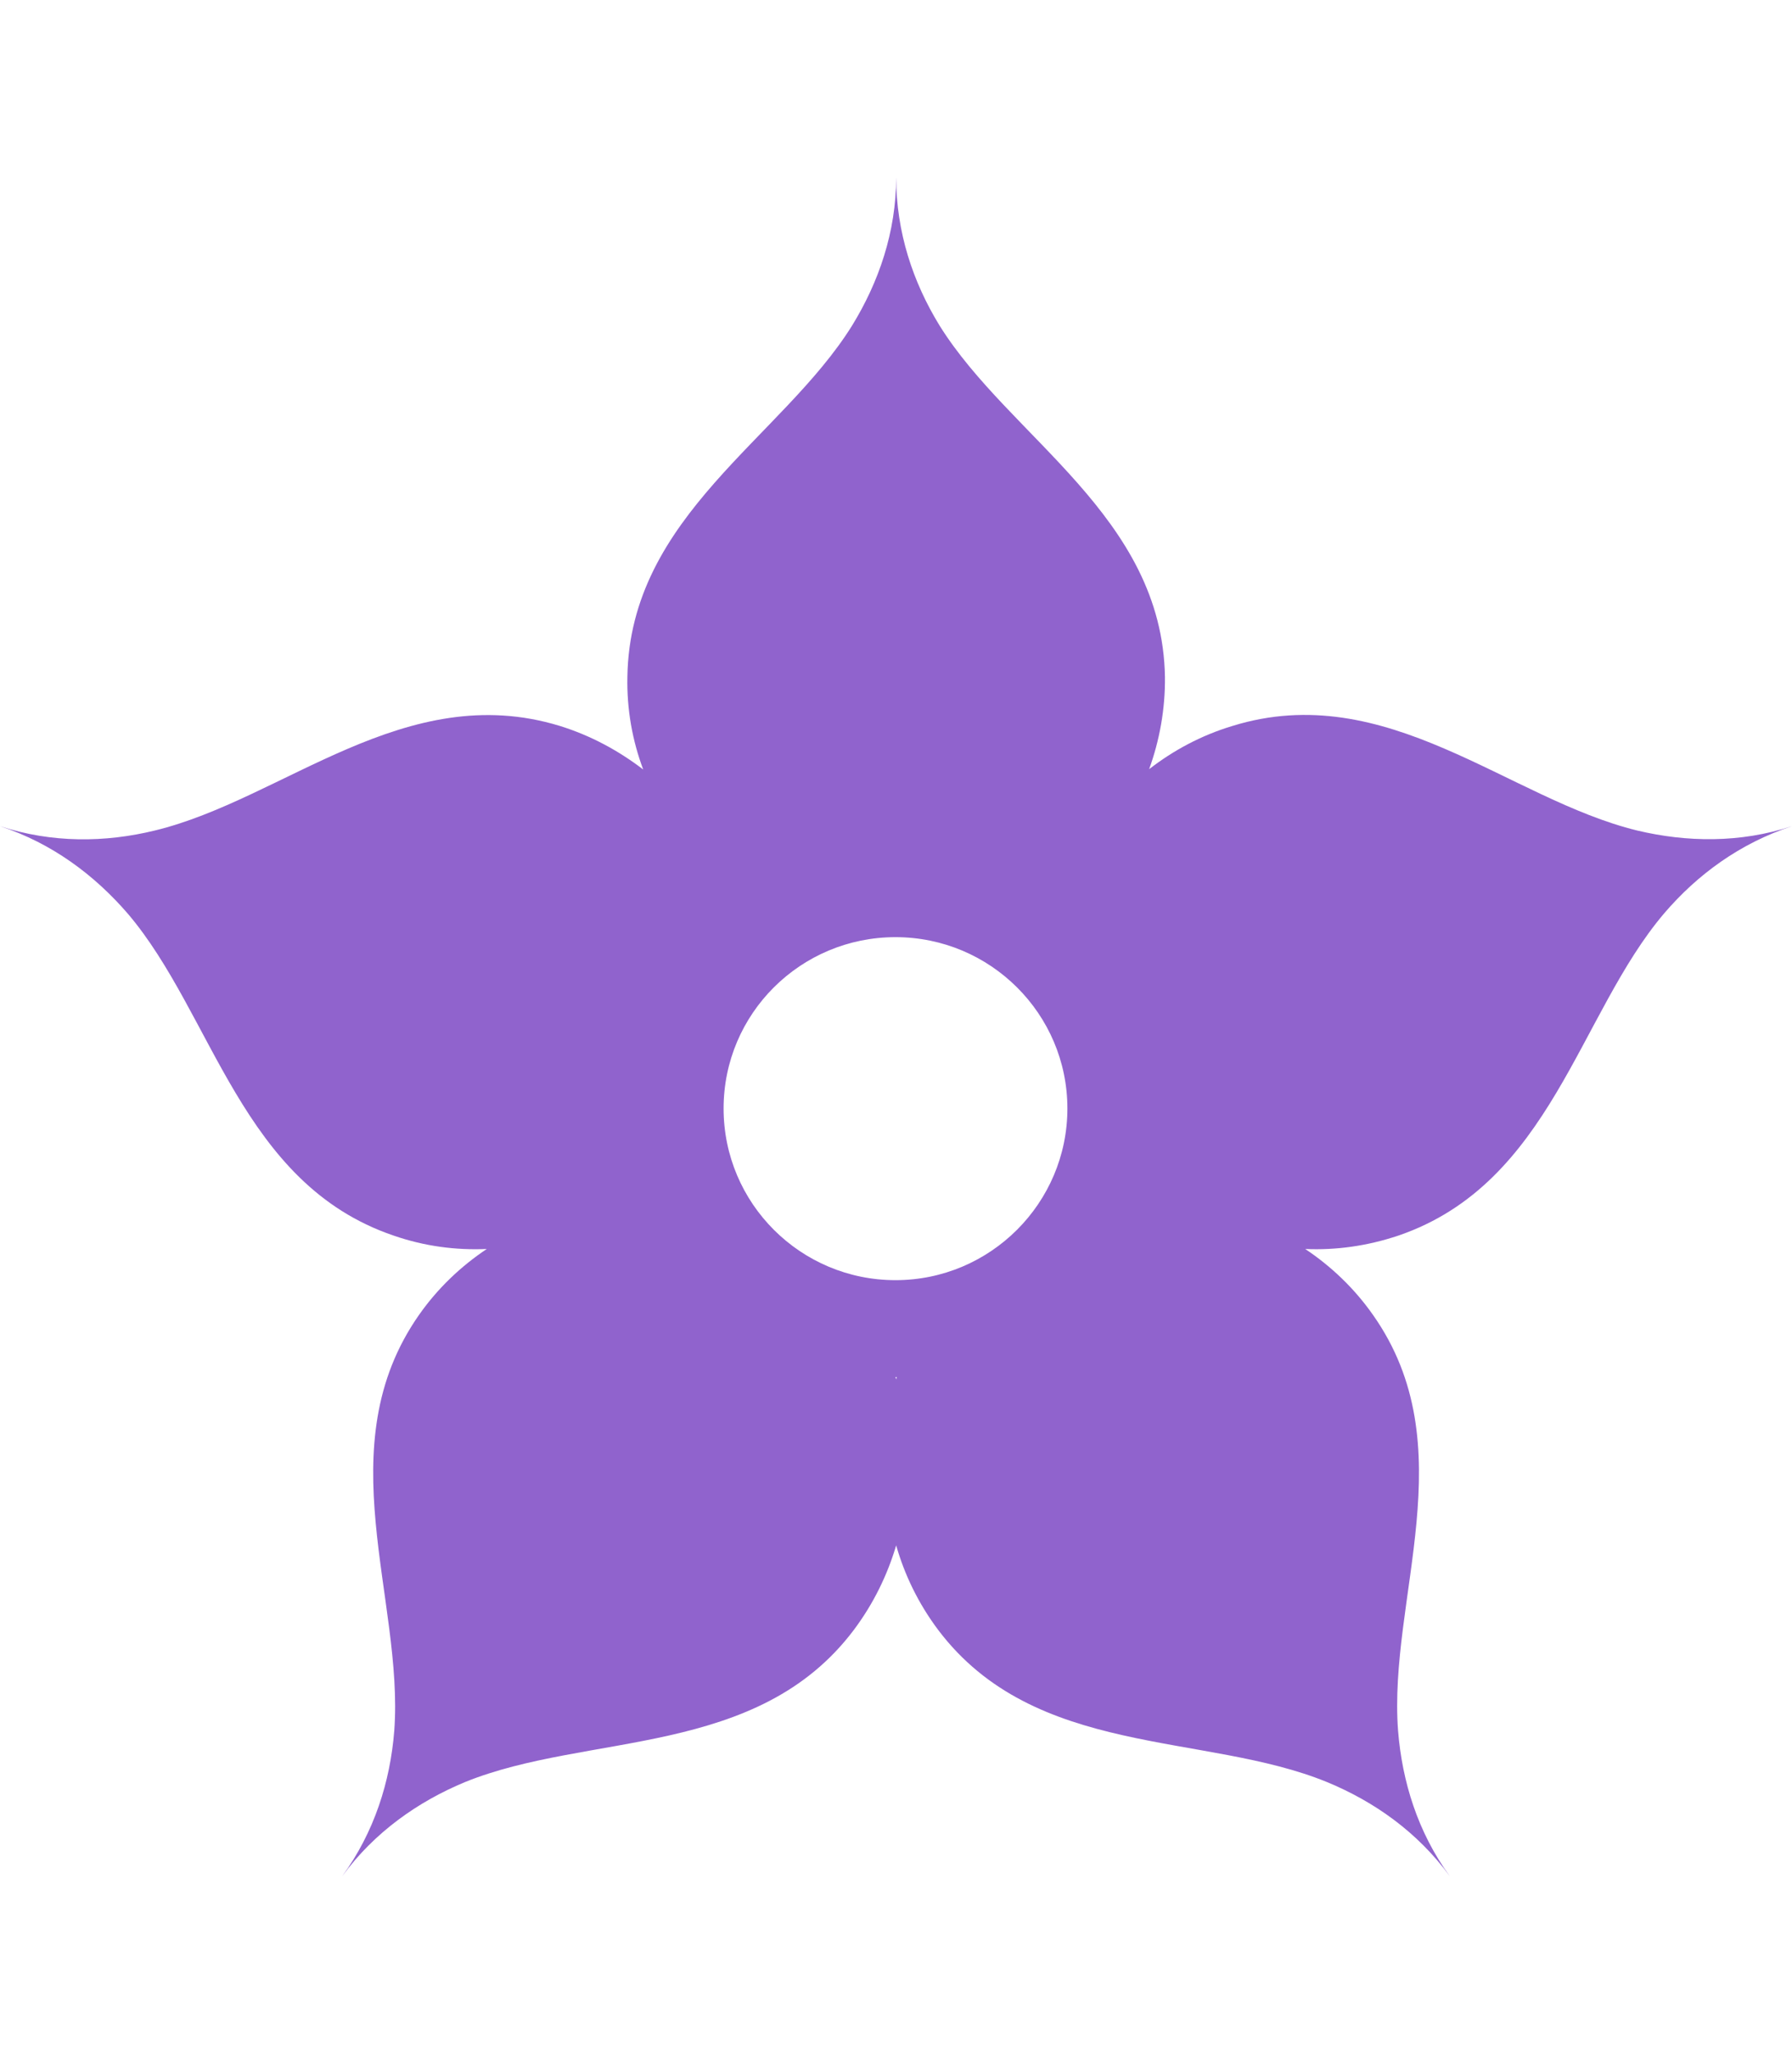 <svg xmlns="http://www.w3.org/2000/svg" fill="none" viewBox="0 0 96 91" height="110" width="96">
<g clip-path="url(#clip0_2085_14)">
<path fill="#9063CD" d="M87.71 34.985C80.79 33.297 74.284 26.831 66.03 29.381C64.354 29.884 62.859 30.692 61.561 31.698C62.12 30.154 62.426 28.483 62.408 26.759C62.264 18.139 54.082 13.954 50.334 7.938C48.91 5.621 48.009 2.927 48.009 0C48.009 2.927 47.072 5.621 45.648 7.938C41.9 13.954 33.736 18.139 33.61 26.759C33.574 28.502 33.88 30.172 34.457 31.716C33.141 30.71 31.664 29.902 29.988 29.381C21.716 26.849 15.192 33.315 8.29 34.985C5.641 35.631 2.793 35.667 0 34.751C2.793 35.667 5.064 37.373 6.848 39.439C11.444 44.844 12.903 53.896 21.085 56.68C22.743 57.254 24.419 57.47 26.077 57.398C24.707 58.314 23.464 59.481 22.455 60.918C17.499 67.976 21.644 76.148 21.121 83.206C20.905 85.918 20.058 88.629 18.328 91C20.058 88.629 22.401 86.995 24.906 85.953C31.501 83.278 40.584 84.678 45.756 77.782C46.802 76.381 47.541 74.855 48.009 73.274C48.459 74.855 49.198 76.381 50.244 77.782C55.434 84.678 64.517 83.26 71.094 85.953C73.617 86.995 75.942 88.629 77.672 91C75.942 88.629 75.113 85.9 74.897 83.206C74.356 76.13 78.519 67.958 73.545 60.918C72.536 59.481 71.293 58.314 69.923 57.398C71.581 57.47 73.257 57.236 74.915 56.68C83.097 53.878 84.556 44.827 89.152 39.421C90.918 37.355 93.207 35.667 96 34.751C93.207 35.667 90.359 35.613 87.71 34.985ZM48.009 64.384C48.009 64.384 47.991 64.312 47.973 64.258H48.045C48.045 64.258 48.009 64.348 48.009 64.384ZM47.973 59.068C42.891 59.068 38.764 54.956 38.764 49.873C38.764 44.791 42.891 40.696 47.973 40.696C53.055 40.696 57.182 44.809 57.182 49.873C57.182 54.938 53.055 59.068 47.973 59.068Z"></path>
</g>
<defs>
<clipPath id="clip0_2085_14">
<rect fill="white" height="91" width="96"></rect>
</clipPath>
</defs>
</svg>
